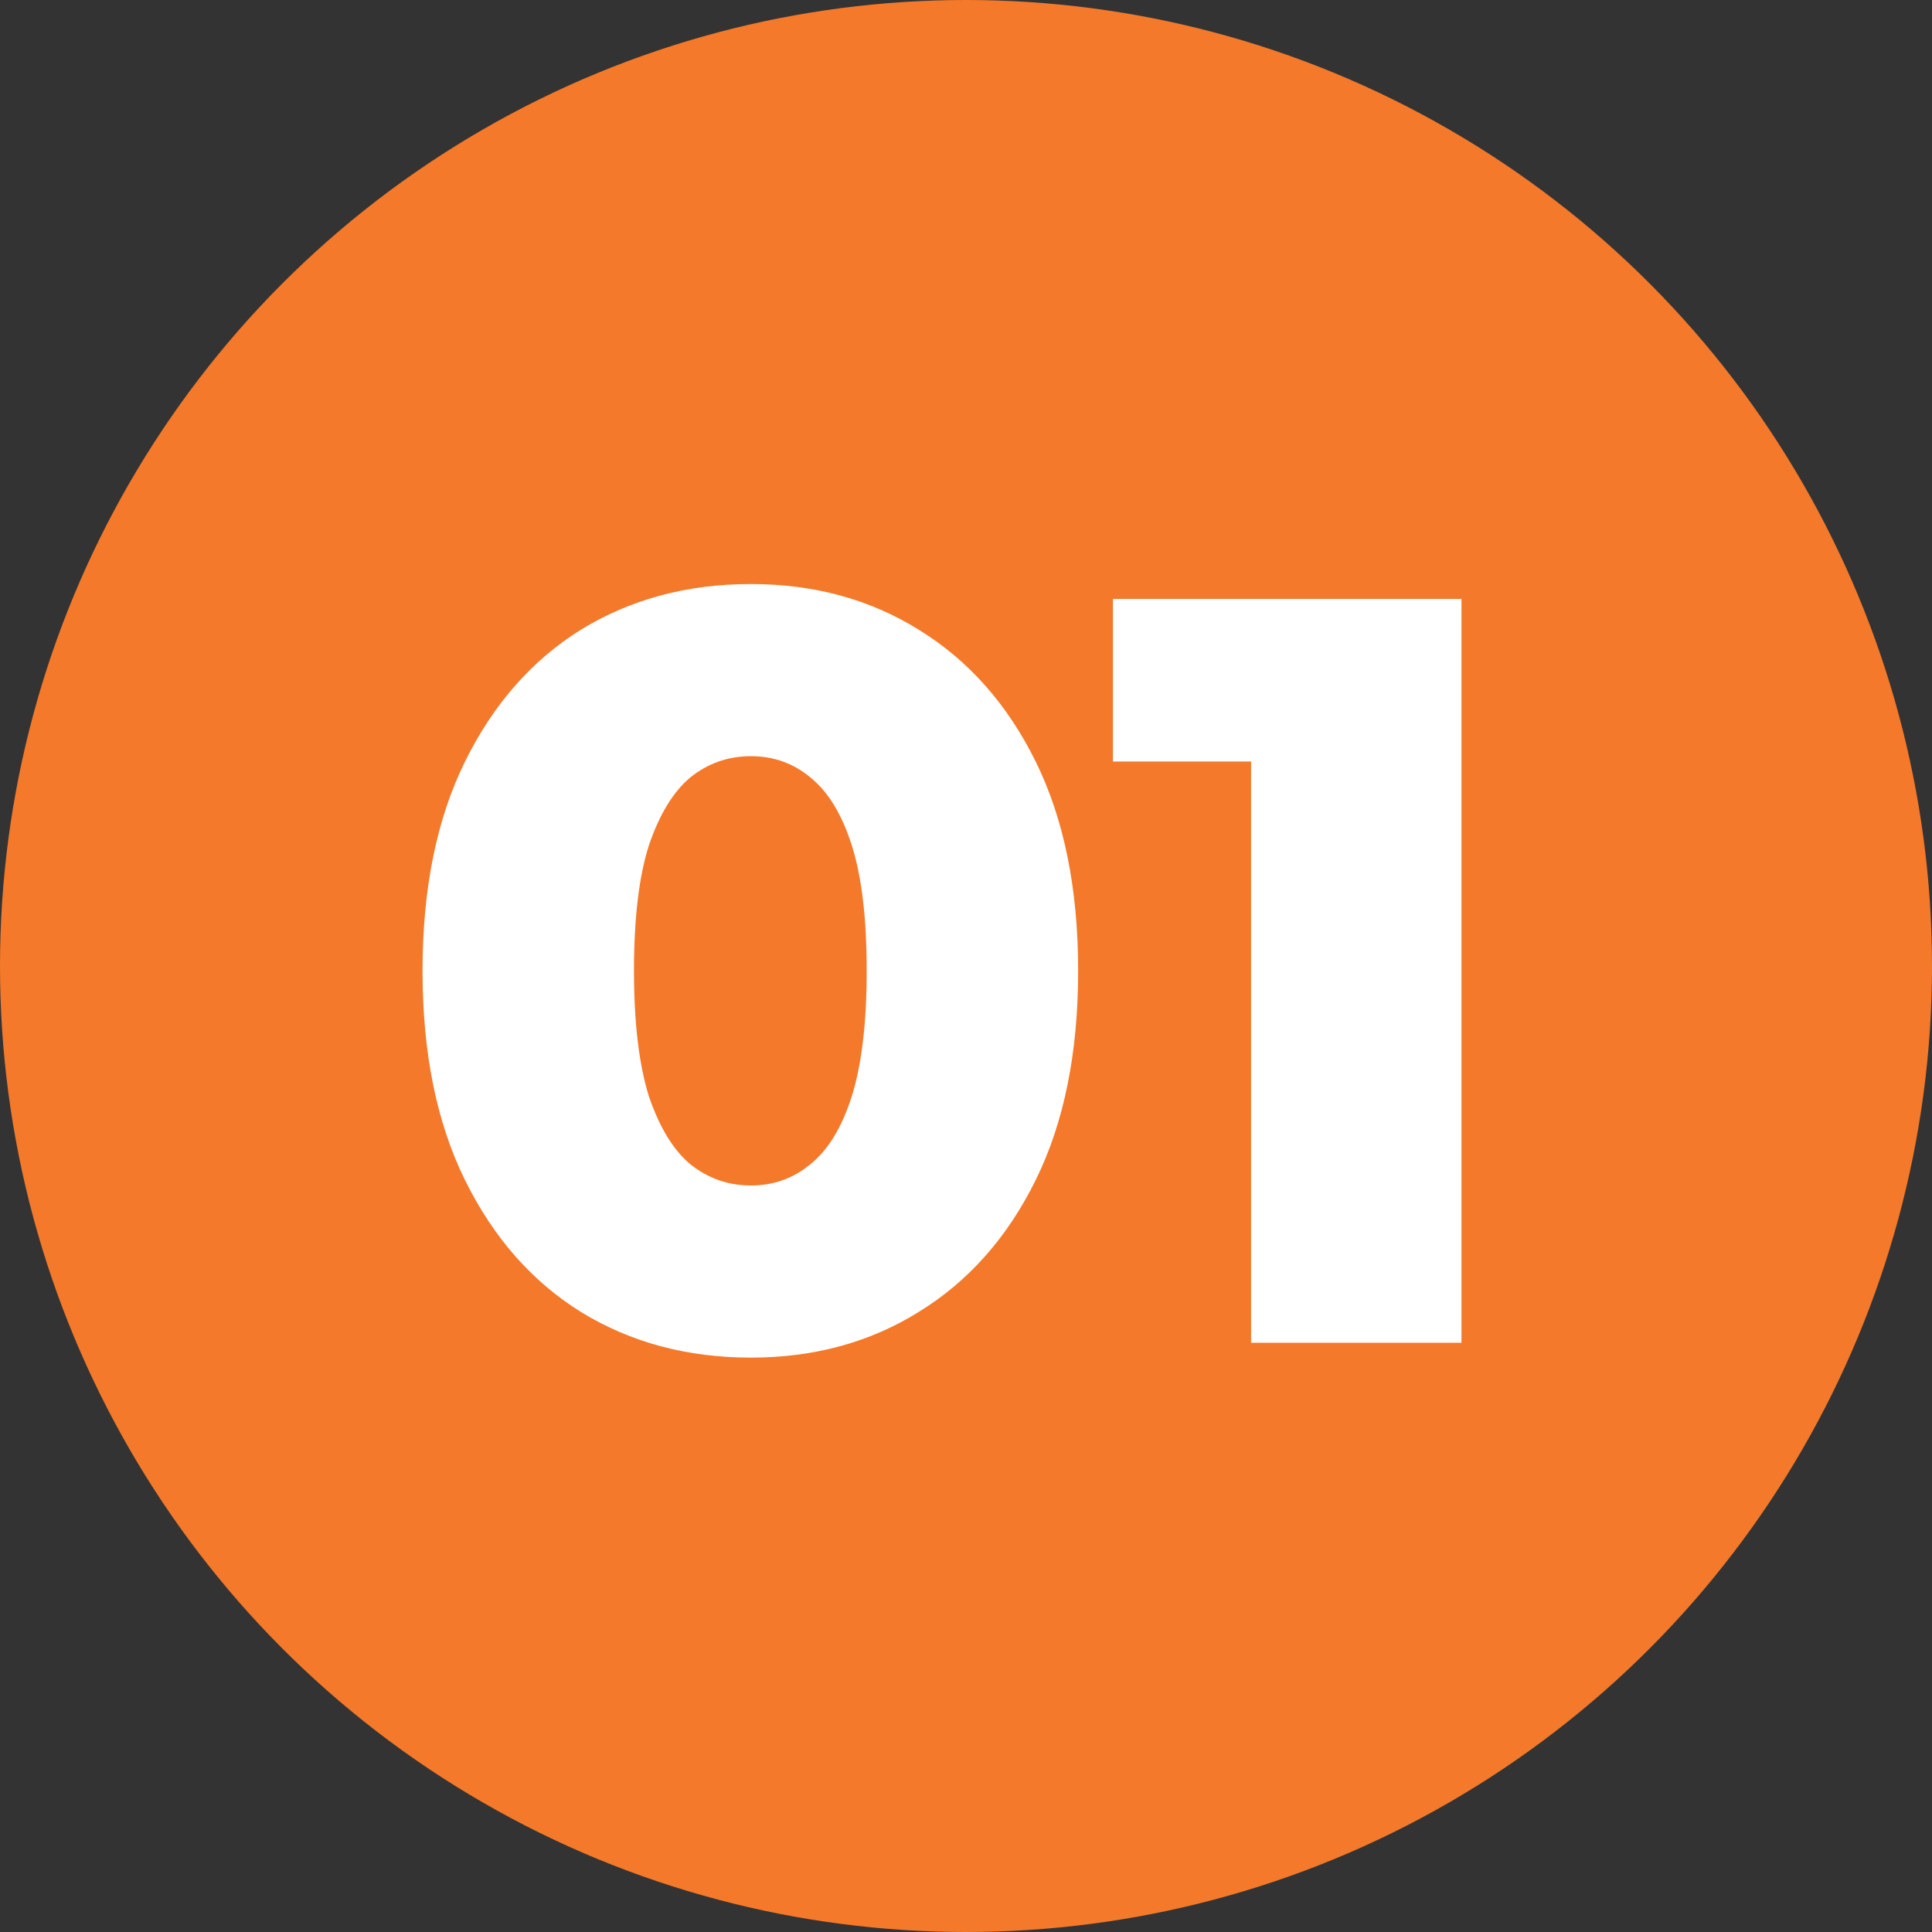 <?xml version="1.0" encoding="UTF-8"?> <svg xmlns="http://www.w3.org/2000/svg" width="200" height="200" viewBox="0 0 200 200" fill="none"><rect x="0" y="0" width="200" height="200" fill="#333333" stroke="none"/><circle cx="100" cy="100" r="100" fill="#F4792A"></circle><path d="M77.73 140.54C71.13 140.54 65.263 138.963 60.13 135.81C55.07 132.657 51.073 128.11 48.14 122.17C45.207 116.23 43.74 109.007 43.74 100.5C43.74 91.993 45.207 84.77 48.14 78.83C51.073 72.89 55.07 68.343 60.13 65.19C65.263 62.037 71.13 60.46 77.73 60.46C84.257 60.46 90.05 62.037 95.11 65.19C100.243 68.343 104.277 72.89 107.21 78.83C110.143 84.77 111.61 91.993 111.61 100.5C111.61 109.007 110.143 116.23 107.21 122.17C104.277 128.11 100.243 132.657 95.11 135.81C90.05 138.963 84.257 140.54 77.73 140.54ZM77.73 122.72C80.077 122.72 82.13 121.987 83.89 120.52C85.723 119.053 87.153 116.707 88.18 113.48C89.207 110.18 89.72 105.853 89.72 100.5C89.72 95.073 89.207 90.747 88.18 87.52C87.153 84.293 85.723 81.947 83.89 80.48C82.13 79.013 80.077 78.28 77.73 78.28C75.383 78.28 73.293 79.013 71.46 80.48C69.7 81.947 68.27 84.293 67.17 87.52C66.143 90.747 65.63 95.073 65.63 100.5C65.63 105.853 66.143 110.18 67.17 113.48C68.27 116.707 69.7 119.053 71.46 120.52C73.293 121.987 75.383 122.72 77.73 122.72ZM129.511 139V69.81L138.861 78.83H115.211V62H151.291V139H129.511Z" fill="white"></path></svg> 